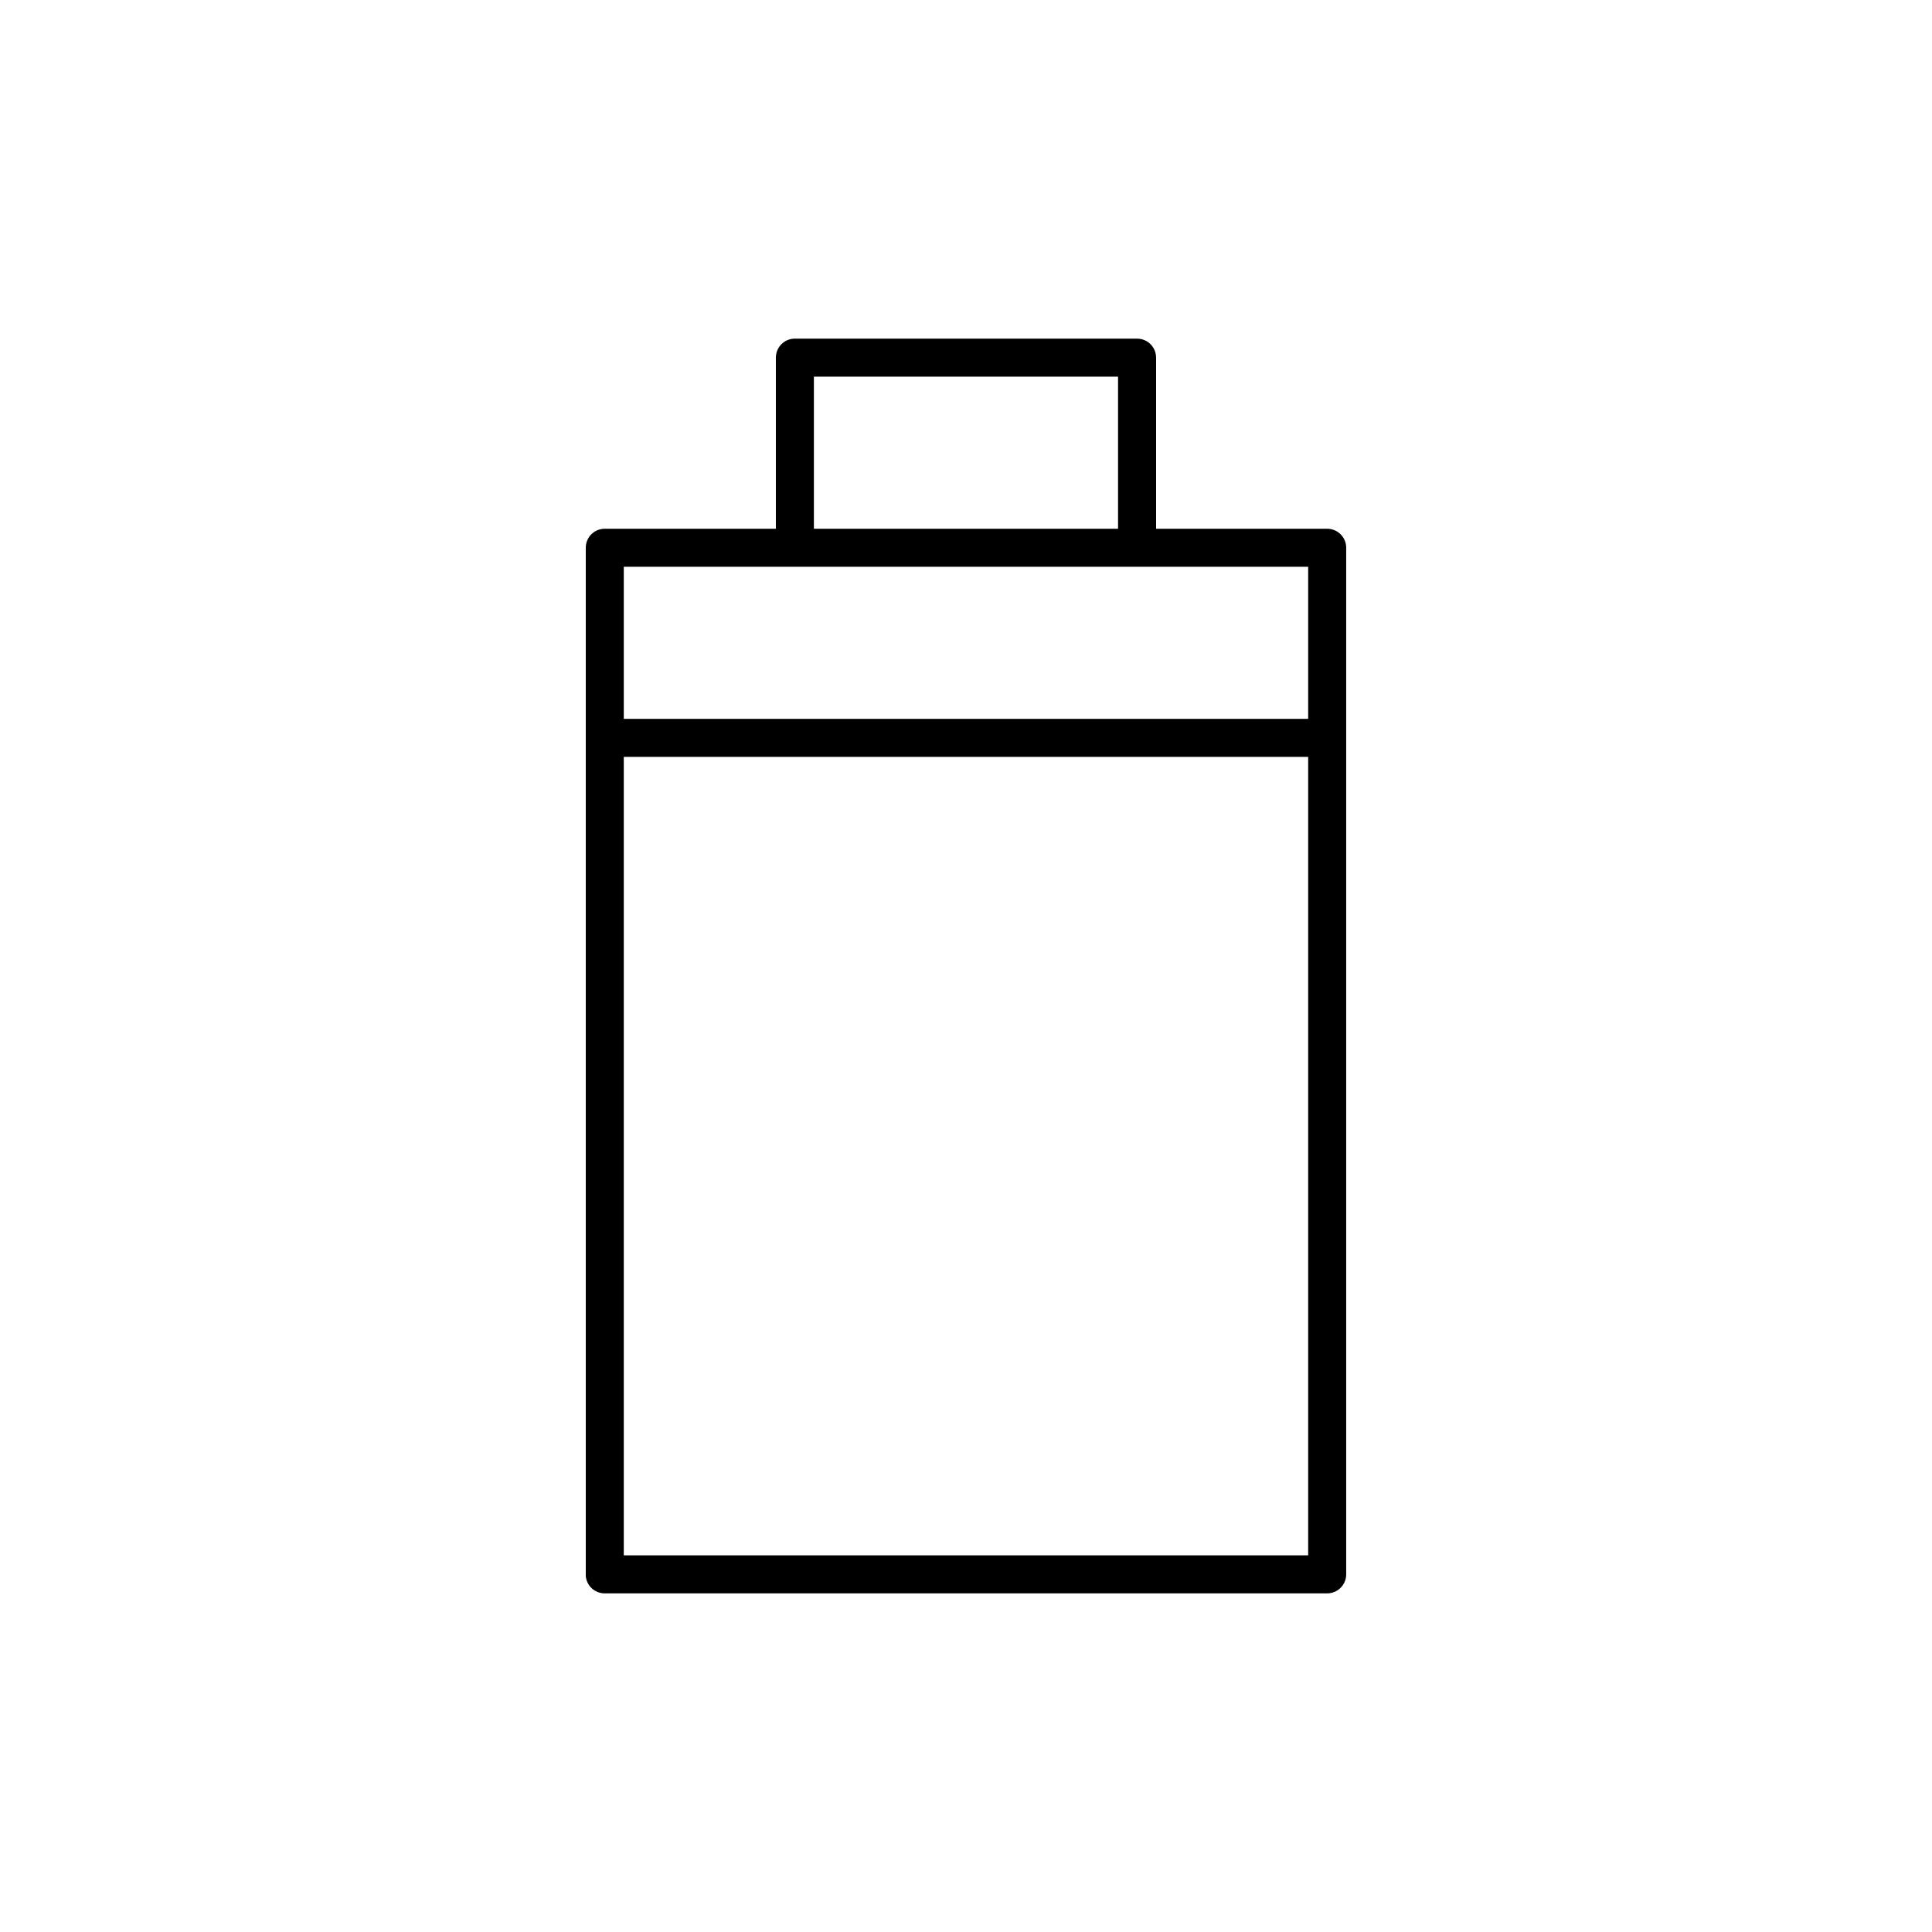 <?xml version="1.0" encoding="UTF-8"?>
<!-- Uploaded to: SVG Repo, www.svgrepo.com, Generator: SVG Repo Mixer Tools -->
<svg fill="#000000" width="800px" height="800px" version="1.1" viewBox="144 144 512 512" xmlns="http://www.w3.org/2000/svg">
 <path d="m354.65 233.74c-2.781 0-5.035 2.258-5.035 5.039v45.344h-45.344c-2.781 0-5.035 2.254-5.035 5.035v272.06c-0.008 0.16-0.008 0.316 0 0.473 0.242 2.598 2.43 4.578 5.035 4.566h191.45c2.781 0 5.035-2.254 5.035-5.039v-272.06 0.004c0-2.781-2.254-5.039-5.035-5.039h-45.34v-45.344h-0.004c0-2.781-2.254-5.035-5.039-5.035h-90.684zm5.039 10.078h80.605v40.305h-80.605zm-50.379 50.383h181.37v40.305h-181.37zm0 50.383h181.37v211.6h-181.37z"/>
</svg>